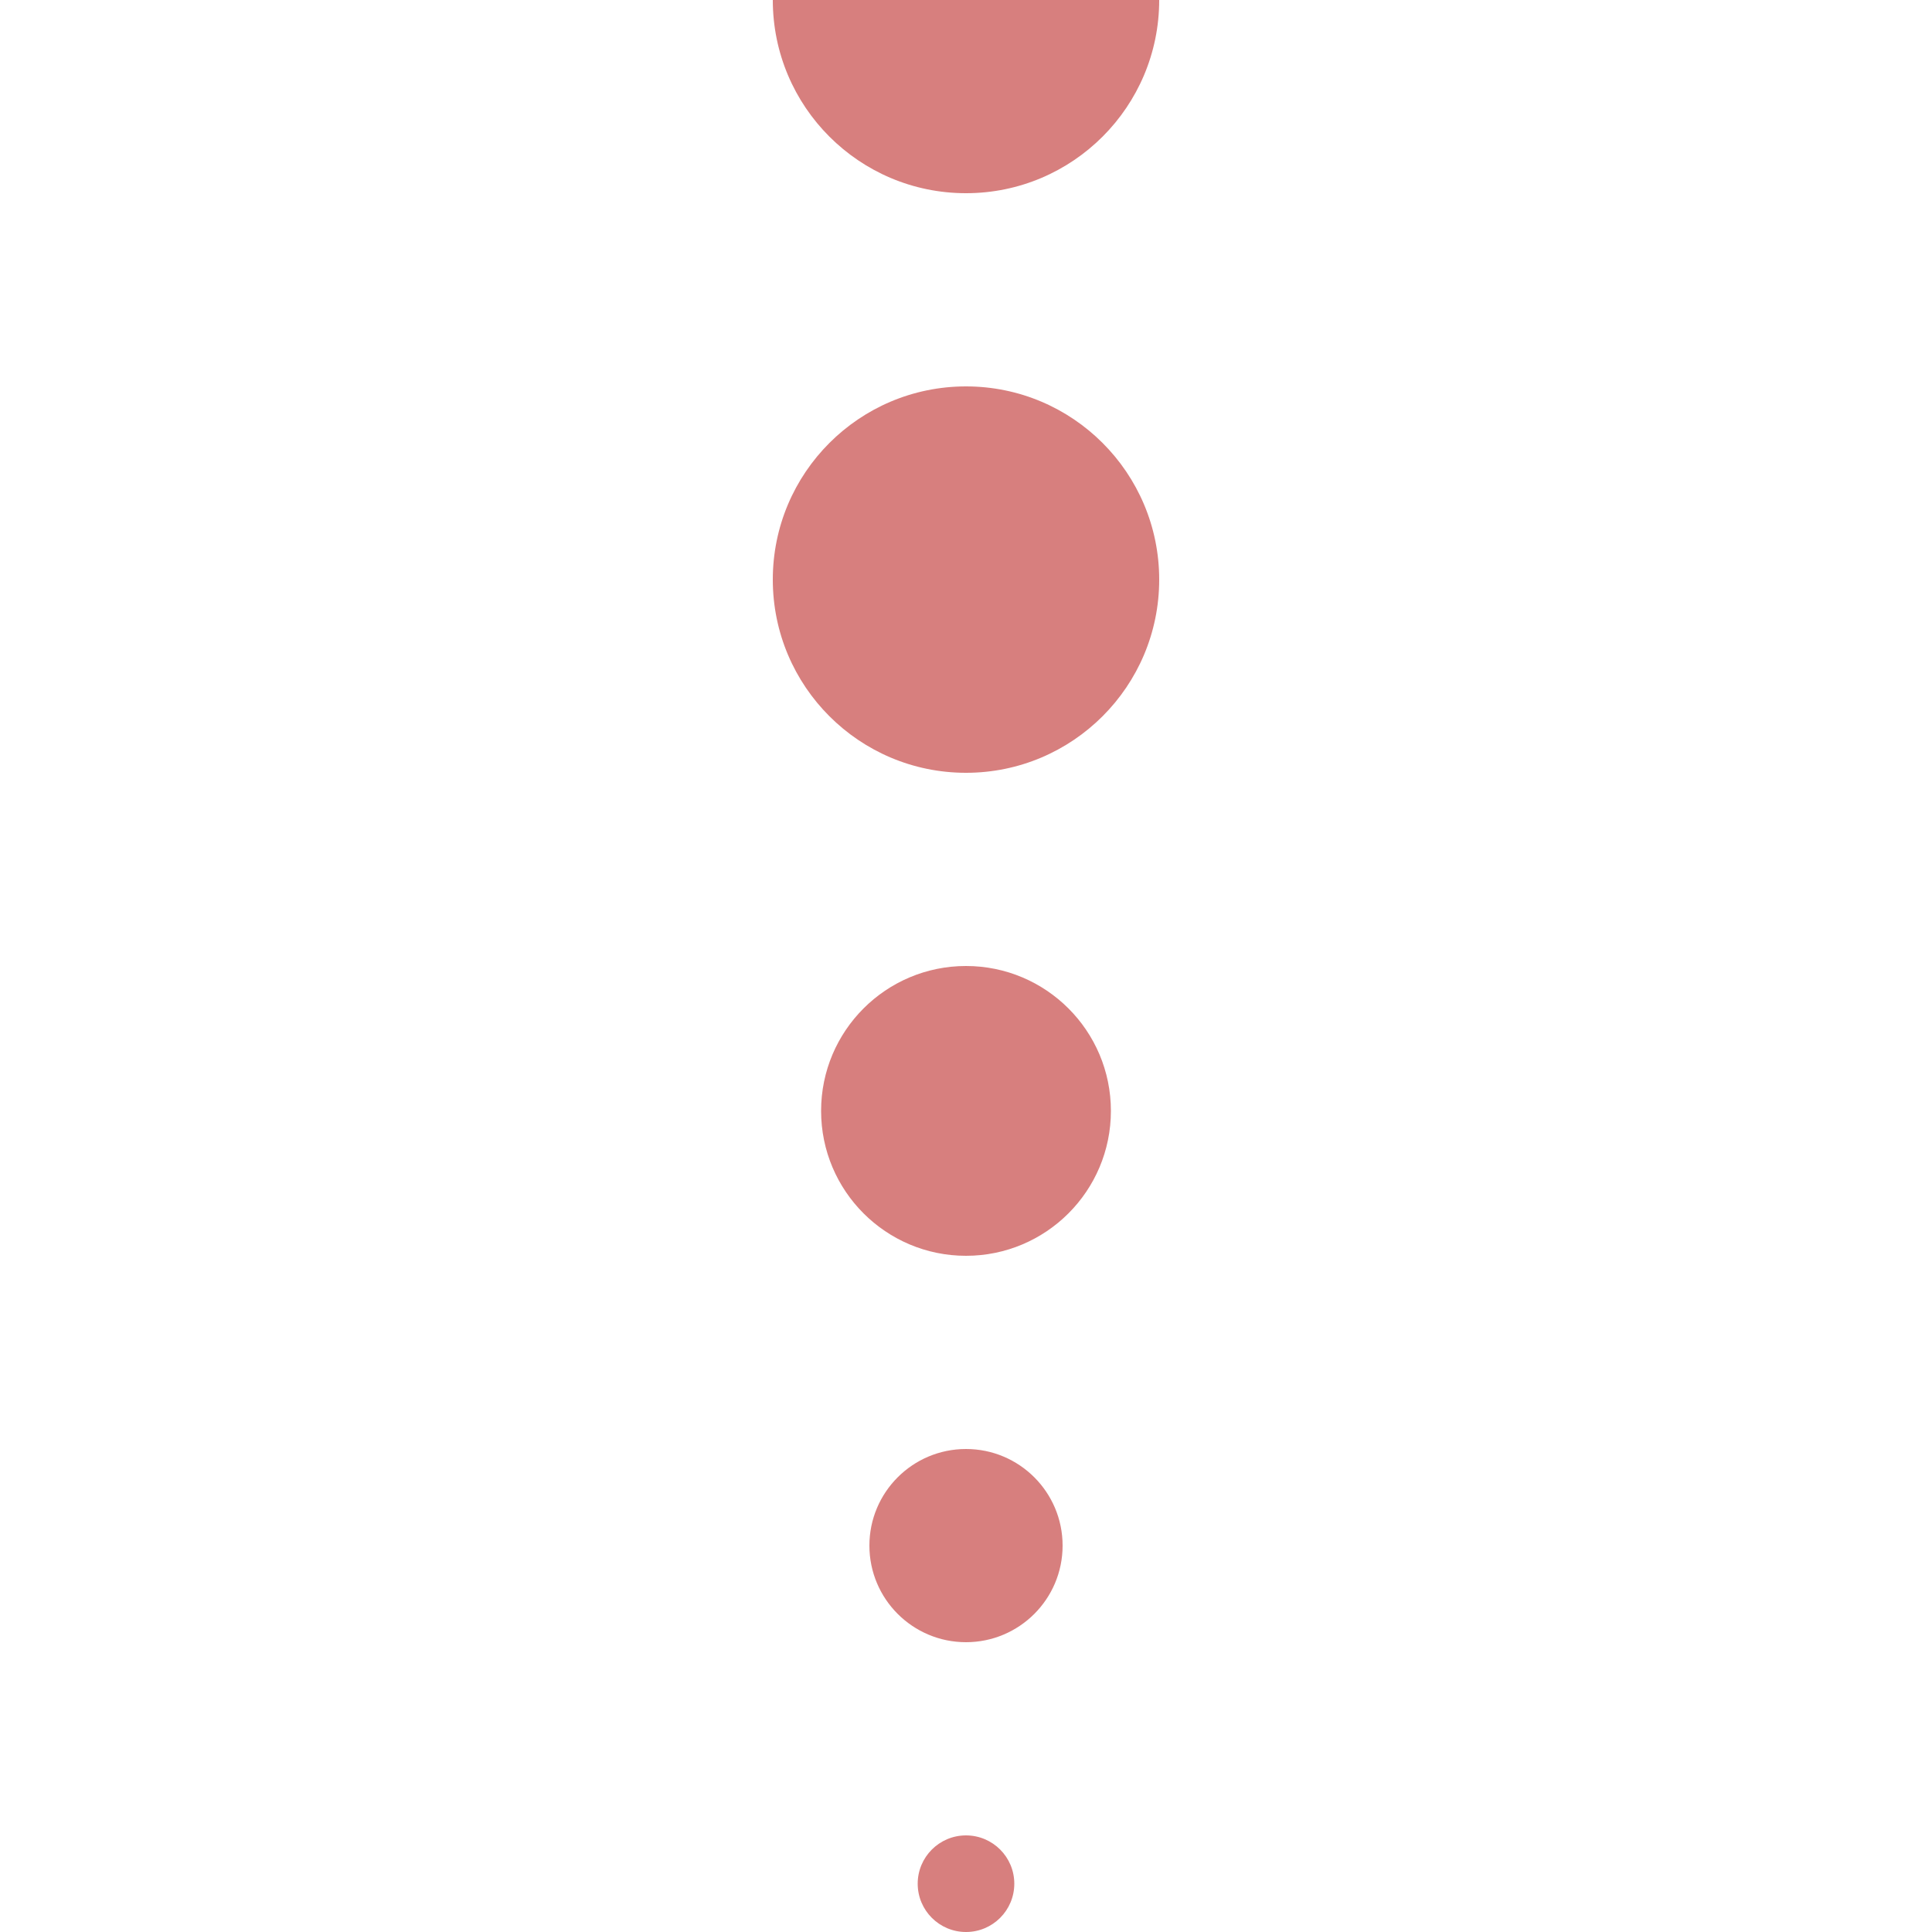 <?xml version="1.0" encoding="UTF-8" standalone="no"?>
<svg xmlns="http://www.w3.org/2000/svg" height="500" width="500">
<title>exLSTRe</title>
<g fill="#d77f7e">
 <circle cx="250" cy="0" r="50" />
 <circle cx="250" cy="150" r="50" />
 <circle cx="250" cy="287.5" r="37.5" />
 <circle cx="250" cy="400" r="25" />
 <circle cx="250" cy="487.5" r="12.5" />
</g>
</svg>
